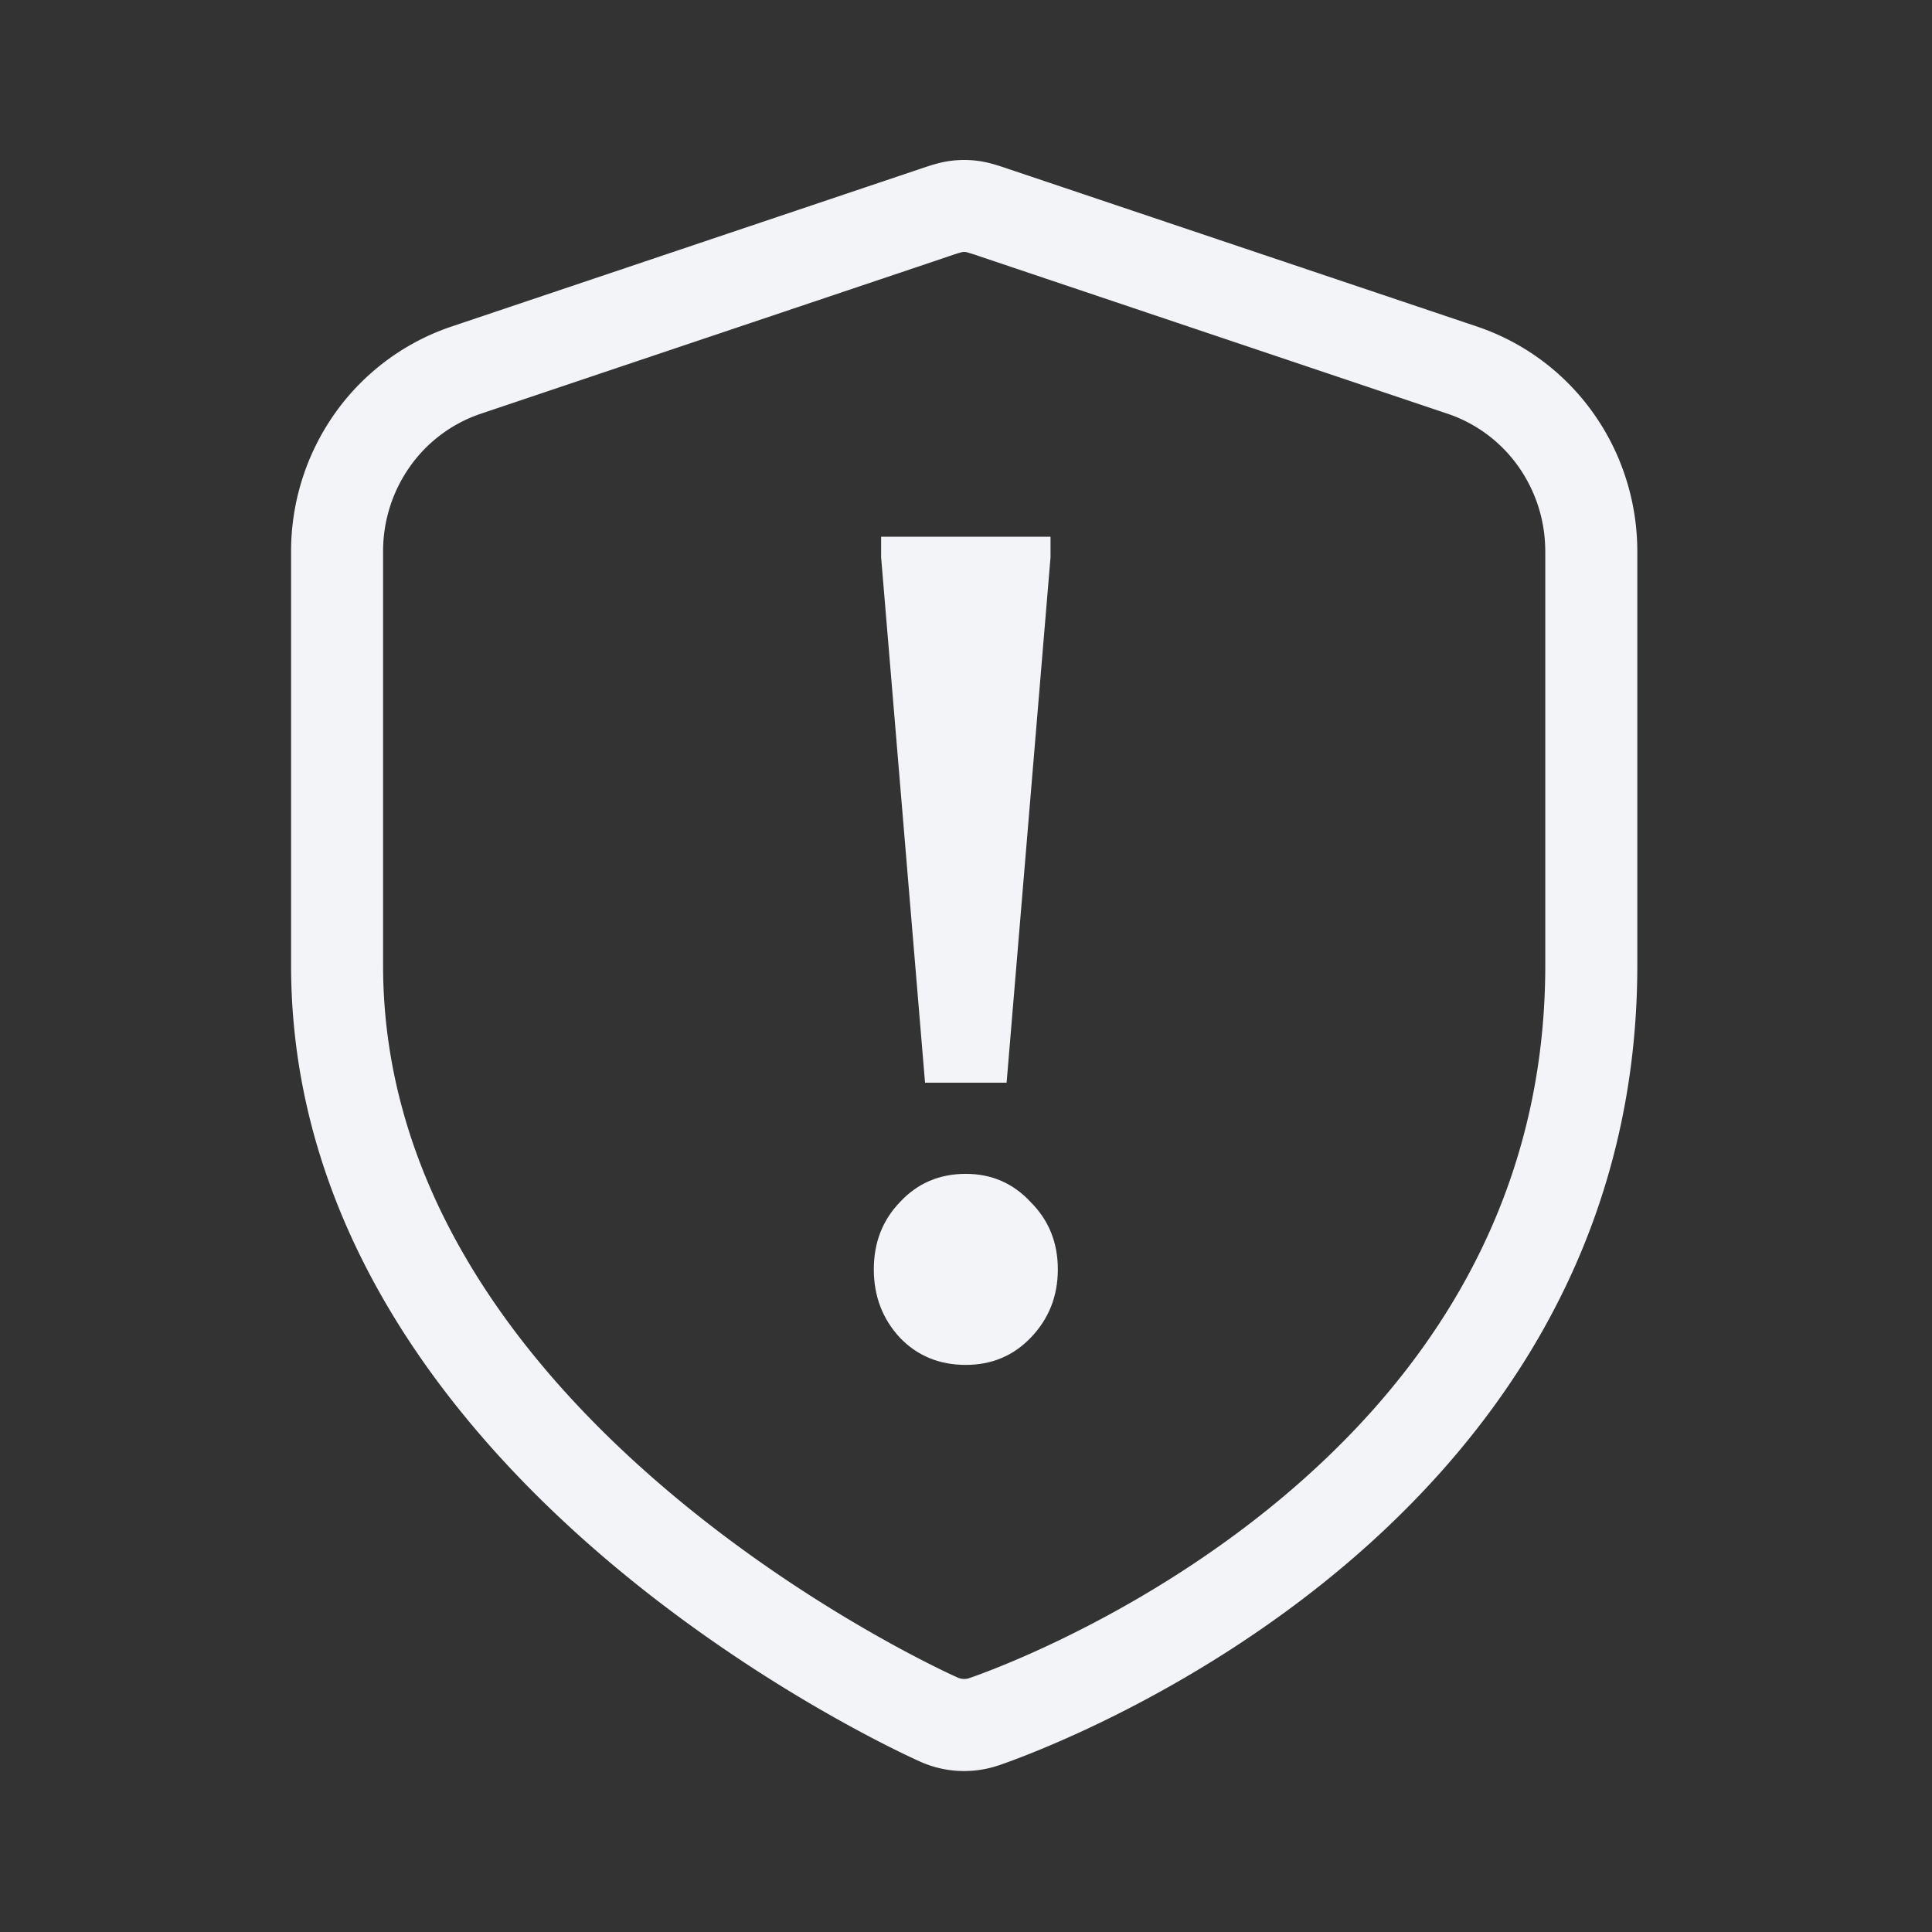 <svg xmlns="http://www.w3.org/2000/svg" width="60" height="60" fill="none" viewBox="0 0 60 60"><rect x="0" y="0" width="60" height="60" fill="#333333" stroke="none"/><path fill="#F2F4F8" fill-rule="evenodd" d="M50.299 14.317a7.379 7.379 0 0 0-.822-1.494 7.278 7.278 0 0 0-3.607-2.682L31.305 5.243c-.293-.1-.607-.205-.941-.248a3.333 3.333 0 0 0-.841 0c-.334.043-.648.149-.941.248l-14.233 4.788-.332.112a7.277 7.277 0 0 0-2.476 1.428c-.422.37-.802.79-1.131 1.253a7.415 7.415 0 0 0-1.37 4.298v12.862c0 8.041 4.843 14.17 9.548 18.236 4.726 4.084 9.54 6.289 9.983 6.486l.017.008a3.33 3.33 0 0 0 2.403.118l.023-.008h.004c.452-.154 5.348-1.854 10.156-5.727 4.823-3.885 9.674-10.062 9.674-19.113V17.122a7.43 7.43 0 0 0-.55-2.805Zm-2.31 2.805a4.55 4.55 0 0 0-.84-2.642 4.42 4.42 0 0 0-2.19-1.63L30.466 7.975l-.076-.026a6.76 6.76 0 0 0-.316-.101.937.937 0 0 0-.074-.02.476.476 0 0 0-.113 0 .961.961 0 0 0-.074.02c-.076.02-.16.048-.316.101l-.076.026-14.493 4.875a4.42 4.42 0 0 0-2.19 1.63 4.558 4.558 0 0 0-.841 2.641v12.862c0 6.824 4.114 12.232 8.56 16.074 4.424 3.823 8.953 5.893 9.277 6.038l.007.003.008.004h.003a.477.477 0 0 0 .338.017h.003l.007-.003.003-.001c.338-.115 4.86-1.686 9.278-5.245 4.415-3.556 8.609-8.992 8.609-16.887V17.122Z" clip-rule="evenodd"/><path fill="#F2F4F8" d="M27.364 17.308v-.64h5.261v.64l-1.364 16.316h-2.533l-1.364-16.316Zm2.63 25.08c-.822 0-1.504-.28-2.045-.843-.542-.584-.812-1.292-.812-2.123 0-.832.27-1.528.812-2.09.54-.584 1.223-.877 2.045-.877.802 0 1.473.293 2.014.877.563.562.844 1.258.844 2.09 0 .831-.281 1.54-.844 2.123-.541.562-1.212.843-2.014.843Z"/></svg>